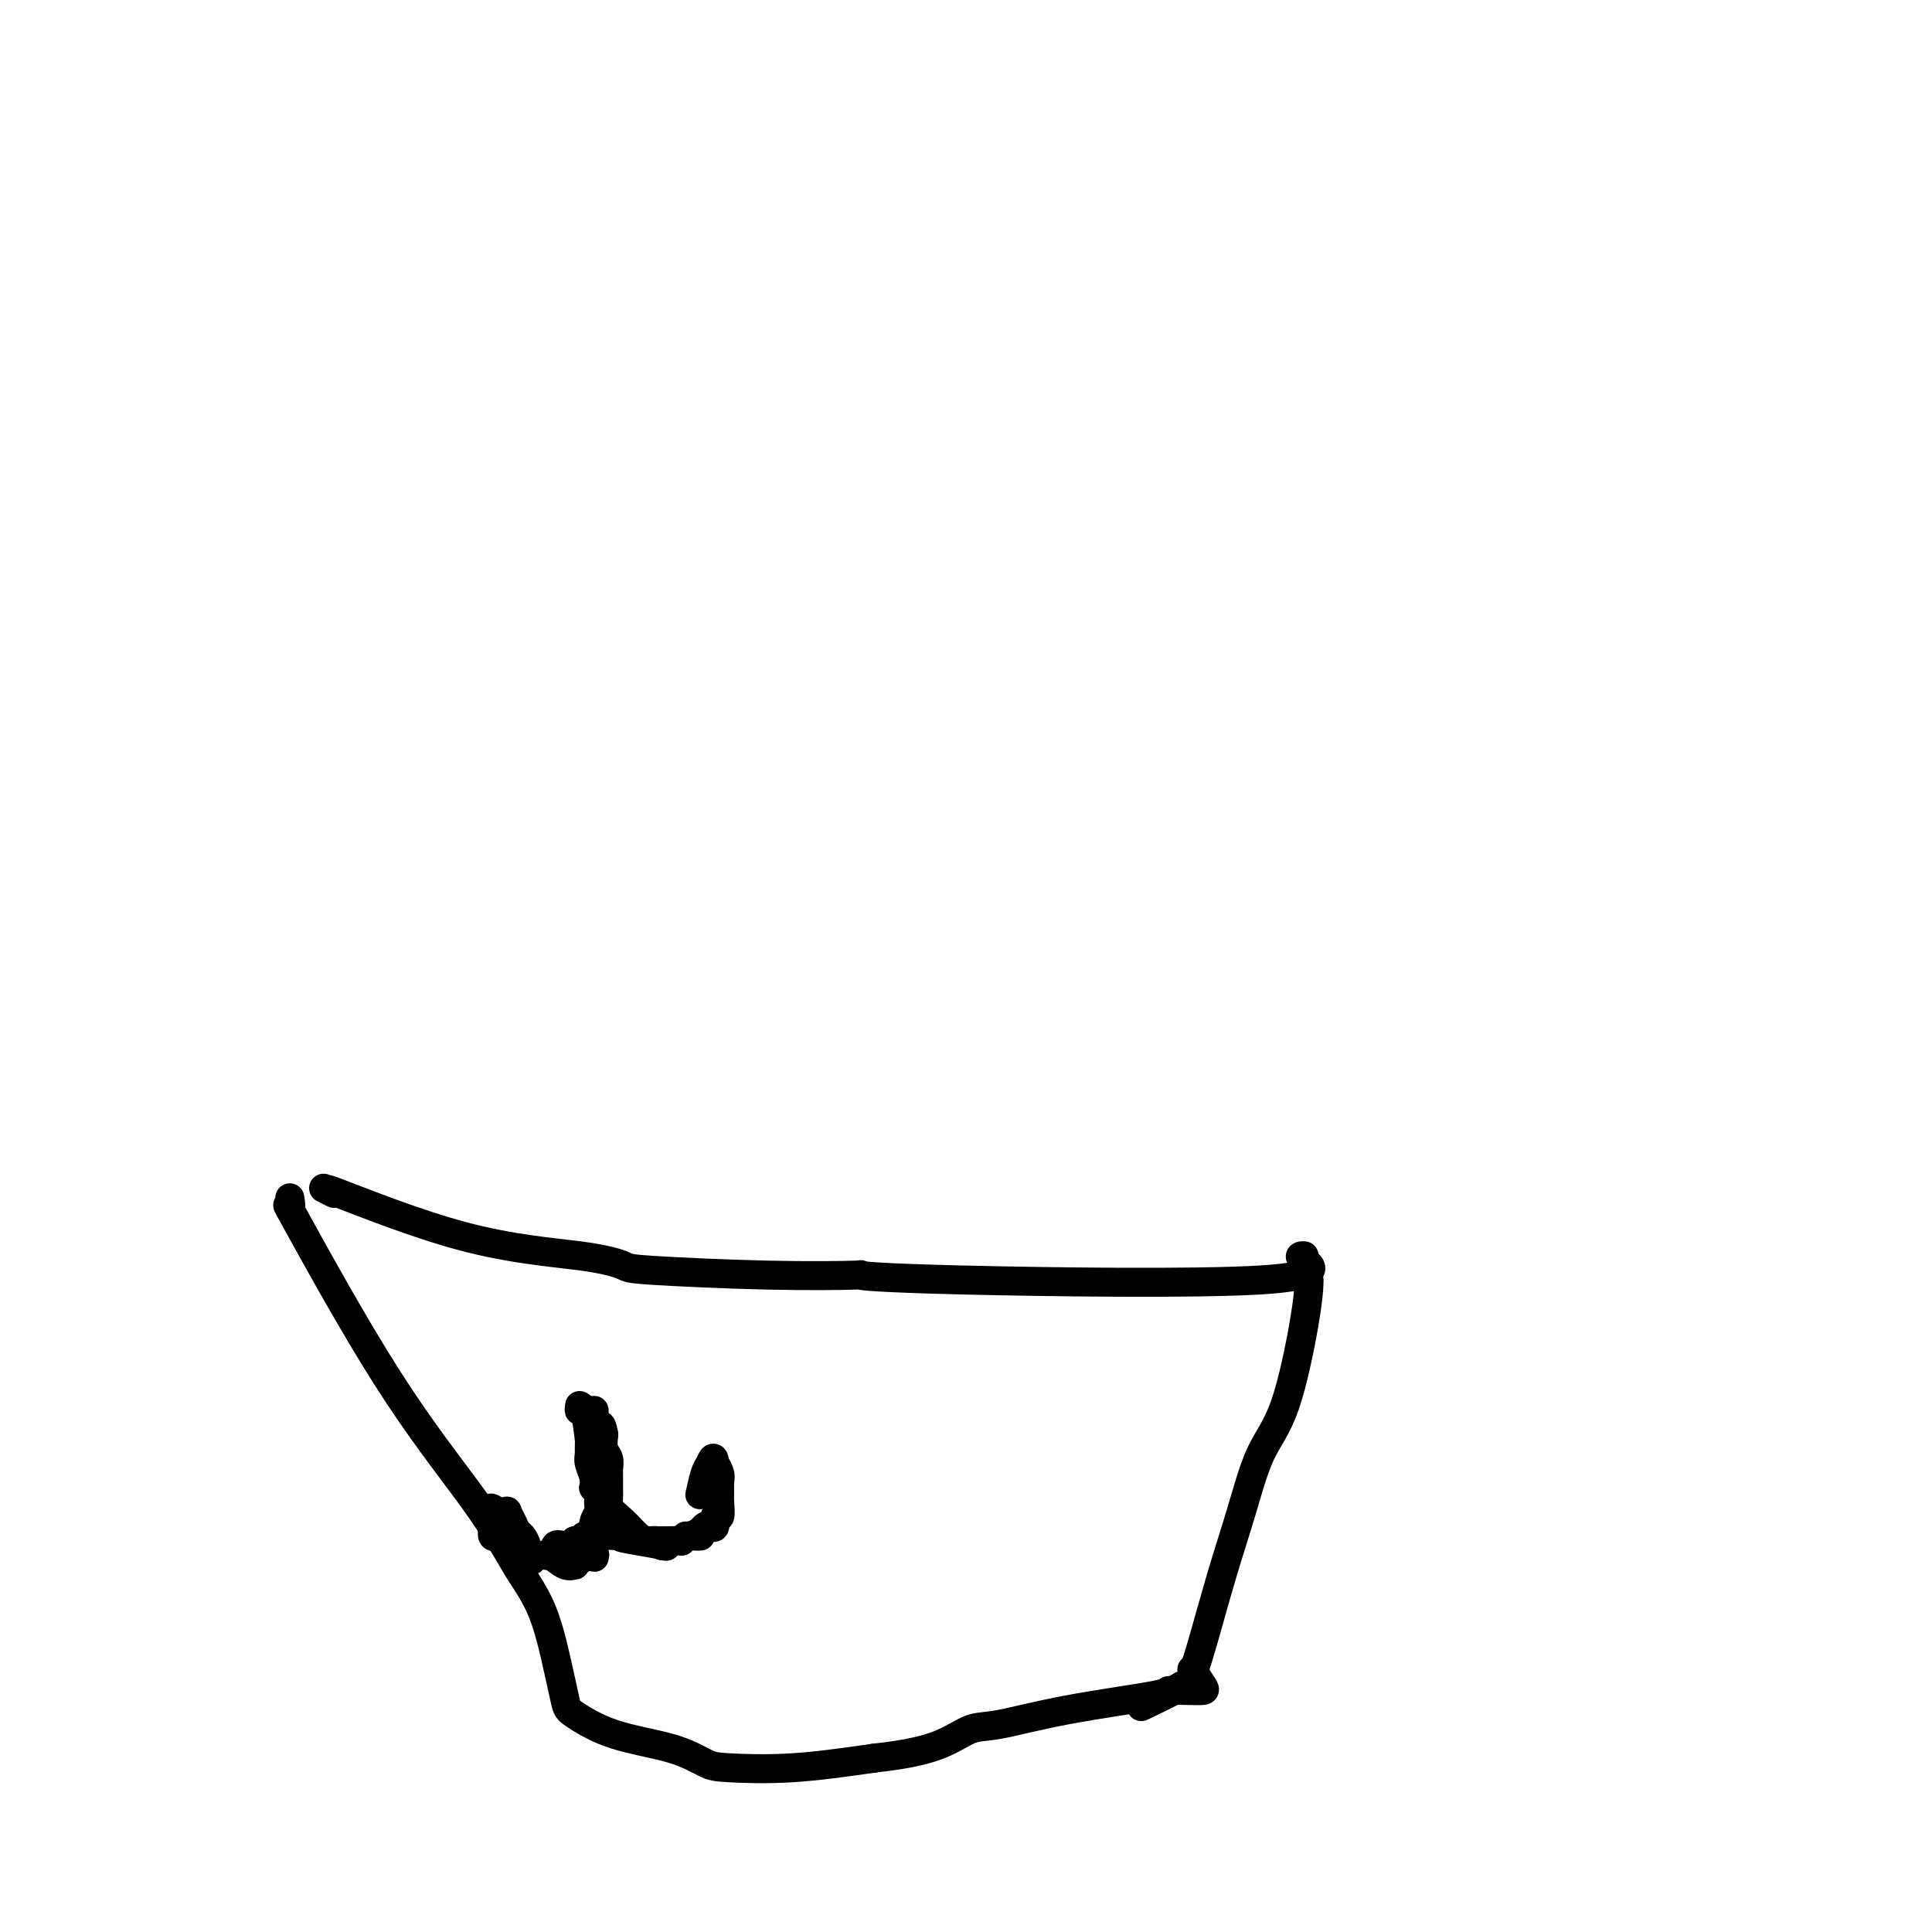 <svg viewBox='0 0 400 400' version='1.1' xmlns='http://www.w3.org/2000/svg' xmlns:xlink='http://www.w3.org/1999/xlink'><g fill='none' stroke='#000000' stroke-width='6' stroke-linecap='round' stroke-linejoin='round'><path d='M67,246c1.345,0.667 2.690,1.334 2,1c-0.690,-0.334 -3.415,-1.670 1,0c4.415,1.670 15.969,6.346 26,9c10.031,2.654 18.537,3.286 24,4c5.463,0.714 7.882,1.511 9,2c1.118,0.489 0.935,0.670 6,1c5.065,0.330 15.377,0.810 24,1c8.623,0.190 15.556,0.089 18,0c2.444,-0.089 0.398,-0.168 1,0c0.602,0.168 3.852,0.581 21,1c17.148,0.419 48.194,0.844 62,0c13.806,-0.844 10.373,-2.955 9,-4c-1.373,-1.045 -0.687,-1.022 0,-1'/><path d='M271,265c0.026,-0.028 0.051,-0.057 0,1c-0.051,1.057 -0.179,3.199 -1,8c-0.821,4.801 -2.334,12.261 -4,17c-1.666,4.739 -3.487,6.757 -5,10c-1.513,3.243 -2.720,7.713 -4,12c-1.280,4.287 -2.632,8.393 -4,13c-1.368,4.607 -2.753,9.715 -4,14c-1.247,4.285 -2.356,7.748 -3,9c-0.644,1.252 -0.822,0.294 -1,0c-0.178,-0.294 -0.356,0.075 -2,1c-1.644,0.925 -4.756,2.407 -6,3c-1.244,0.593 -0.622,0.296 0,0'/><path d='M60,248c0.198,1.162 0.395,2.324 0,2c-0.395,-0.324 -1.384,-2.133 2,4c3.384,6.133 11.140,20.208 18,31c6.860,10.792 12.825,18.300 17,24c4.175,5.700 6.562,9.590 8,12c1.438,2.410 1.929,3.340 3,5c1.071,1.660 2.724,4.051 4,7c1.276,2.949 2.177,6.455 3,10c0.823,3.545 1.568,7.128 2,9c0.432,1.872 0.552,2.032 2,3c1.448,0.968 4.224,2.744 8,4c3.776,1.256 8.553,1.991 12,3c3.447,1.009 5.563,2.291 7,3c1.437,0.709 2.195,0.845 5,1c2.805,0.155 7.659,0.330 13,0c5.341,-0.330 11.171,-1.165 17,-2'/><path d='M181,364c7.505,-0.813 11.267,-1.846 14,-3c2.733,-1.154 4.438,-2.428 6,-3c1.562,-0.572 2.981,-0.440 6,-1c3.019,-0.560 7.639,-1.810 14,-3c6.361,-1.190 14.463,-2.320 18,-3c3.537,-0.680 2.510,-0.911 3,-1c0.490,-0.089 2.499,-0.035 4,0c1.501,0.035 2.495,0.051 3,0c0.505,-0.051 0.521,-0.167 0,-1c-0.521,-0.833 -1.577,-2.381 -2,-3c-0.423,-0.619 -0.211,-0.310 0,0'/><path d='M120,291c-0.083,0.600 -0.166,1.200 0,1c0.166,-0.200 0.579,-1.201 1,0c0.421,1.201 0.848,4.604 1,6c0.152,1.396 0.027,0.784 0,1c-0.027,0.216 0.044,1.258 0,2c-0.044,0.742 -0.204,1.182 0,2c0.204,0.818 0.773,2.012 1,3c0.227,0.988 0.112,1.770 0,2c-0.112,0.230 -0.223,-0.092 0,0c0.223,0.092 0.778,0.598 1,1c0.222,0.402 0.111,0.701 0,1'/><path d='M124,310c0.618,3.123 0.162,1.432 0,1c-0.162,-0.432 -0.029,0.396 0,1c0.029,0.604 -0.044,0.983 0,1c0.044,0.017 0.205,-0.327 0,0c-0.205,0.327 -0.776,1.326 -1,2c-0.224,0.674 -0.101,1.021 0,1c0.101,-0.021 0.181,-0.412 0,0c-0.181,0.412 -0.623,1.627 -1,2c-0.377,0.373 -0.689,-0.096 -1,0c-0.311,0.096 -0.619,0.758 -1,1c-0.381,0.242 -0.833,0.065 -1,0c-0.167,-0.065 -0.048,-0.019 0,0c0.048,0.019 0.024,0.009 0,0'/><path d='M119,319c-0.686,1.610 0.099,1.135 0,1c-0.099,-0.135 -1.083,0.069 -2,0c-0.917,-0.069 -1.766,-0.410 -2,0c-0.234,0.410 0.149,1.572 0,2c-0.149,0.428 -0.829,0.122 -1,0c-0.171,-0.122 0.168,-0.061 0,0c-0.168,0.061 -0.844,0.122 -1,0c-0.156,-0.122 0.209,-0.428 1,0c0.791,0.428 2.007,1.590 3,2c0.993,0.410 1.761,0.069 2,0c0.239,-0.069 -0.051,0.135 0,0c0.051,-0.135 0.443,-0.610 1,-1c0.557,-0.390 1.278,-0.695 2,-1'/><path d='M122,322c1.604,-0.065 1.113,-0.228 1,0c-0.113,0.228 0.152,0.846 0,0c-0.152,-0.846 -0.719,-3.154 -1,-4c-0.281,-0.846 -0.275,-0.228 0,0c0.275,0.228 0.818,0.065 1,0c0.182,-0.065 0.001,-0.032 0,0c-0.001,0.032 0.176,0.065 1,0c0.824,-0.065 2.295,-0.227 4,0c1.705,0.227 3.642,0.844 5,1c1.358,0.156 2.135,-0.150 3,0c0.865,0.150 1.819,0.757 2,1c0.181,0.243 -0.409,0.121 -1,0'/><path d='M137,320c1.419,0.121 -2.534,-0.577 -5,-1c-2.466,-0.423 -3.445,-0.571 -4,-1c-0.555,-0.429 -0.685,-1.137 -1,-2c-0.315,-0.863 -0.817,-1.879 -1,-3c-0.183,-1.121 -0.049,-2.346 0,-3c0.049,-0.654 0.013,-0.738 0,-1c-0.013,-0.262 -0.002,-0.703 0,-1c0.002,-0.297 -0.003,-0.449 0,-1c0.003,-0.551 0.015,-1.501 0,-2c-0.015,-0.499 -0.055,-0.546 0,-1c0.055,-0.454 0.207,-1.315 0,-2c-0.207,-0.685 -0.773,-1.196 -1,-2c-0.227,-0.804 -0.113,-1.902 0,-3'/><path d='M125,297c-0.630,-3.364 -0.705,-1.275 -1,-1c-0.295,0.275 -0.811,-1.265 -1,-2c-0.189,-0.735 -0.051,-0.664 0,-1c0.051,-0.336 0.014,-1.079 0,-1c-0.014,0.079 -0.004,0.979 0,1c0.004,0.021 0.001,-0.837 0,0c-0.001,0.837 -0.000,3.369 0,5c0.000,1.631 0.000,2.362 0,3c-0.000,0.638 -0.000,1.182 0,2c0.000,0.818 0.000,1.909 0,3'/><path d='M123,306c0.172,2.288 0.602,2.007 1,2c0.398,-0.007 0.764,0.261 1,1c0.236,0.739 0.341,1.949 1,3c0.659,1.051 1.873,1.942 3,3c1.127,1.058 2.167,2.284 3,3c0.833,0.716 1.461,0.924 2,1c0.539,0.076 0.991,0.021 1,0c0.009,-0.021 -0.423,-0.010 0,0c0.423,0.010 1.701,0.017 3,0c1.299,-0.017 2.619,-0.057 3,0c0.381,0.057 -0.176,0.211 0,0c0.176,-0.211 1.086,-0.788 2,-1c0.914,-0.212 1.833,-0.061 2,0c0.167,0.061 -0.416,0.030 -1,0'/><path d='M144,318c1.644,0.000 -0.244,0.000 -1,0c-0.756,0.000 -0.378,0.000 0,0'/><path d='M142,318c0.221,0.084 0.441,0.168 1,0c0.559,-0.168 1.455,-0.589 2,-1c0.545,-0.411 0.738,-0.811 1,-1c0.262,-0.189 0.592,-0.165 1,0c0.408,0.165 0.894,0.473 1,0c0.106,-0.473 -0.168,-1.726 0,-2c0.168,-0.274 0.778,0.433 1,0c0.222,-0.433 0.056,-2.004 0,-3c-0.056,-0.996 -0.001,-1.416 0,-2c0.001,-0.584 -0.052,-1.333 0,-2c0.052,-0.667 0.210,-1.251 0,-2c-0.210,-0.749 -0.787,-1.663 -1,-2c-0.213,-0.337 -0.061,-0.096 0,0c0.061,0.096 0.030,0.048 0,0'/><path d='M148,303c-0.182,-2.069 -0.636,-0.740 -1,0c-0.364,0.740 -0.636,0.892 -1,2c-0.364,1.108 -0.818,3.174 -1,4c-0.182,0.826 -0.091,0.413 0,0'/><path d='M110,323c0.139,0.002 0.278,0.004 0,0c-0.278,-0.004 -0.972,-0.015 -1,0c-0.028,0.015 0.610,0.057 0,0c-0.610,-0.057 -2.467,-0.212 -3,-1c-0.533,-0.788 0.260,-2.210 0,-3c-0.260,-0.790 -1.572,-0.949 -2,-1c-0.428,-0.051 0.029,0.007 0,0c-0.029,-0.007 -0.544,-0.078 -1,0c-0.456,0.078 -0.854,0.304 -1,0c-0.146,-0.304 -0.039,-1.140 0,-2c0.039,-0.860 0.010,-1.746 0,-2c-0.010,-0.254 -0.003,0.124 0,0c0.003,-0.124 0.001,-0.750 0,-1c-0.001,-0.250 -0.000,-0.125 0,0'/><path d='M102,313c-1.055,-1.545 0.309,-0.408 1,0c0.691,0.408 0.710,0.088 1,0c0.290,-0.088 0.851,0.056 1,0c0.149,-0.056 -0.114,-0.311 0,0c0.114,0.311 0.605,1.187 1,2c0.395,0.813 0.694,1.563 1,2c0.306,0.437 0.618,0.562 1,1c0.382,0.438 0.834,1.190 1,2c0.166,0.810 0.045,1.680 0,2c-0.045,0.320 -0.013,0.092 0,0c0.013,-0.092 0.006,-0.046 0,0'/></g>
</svg>